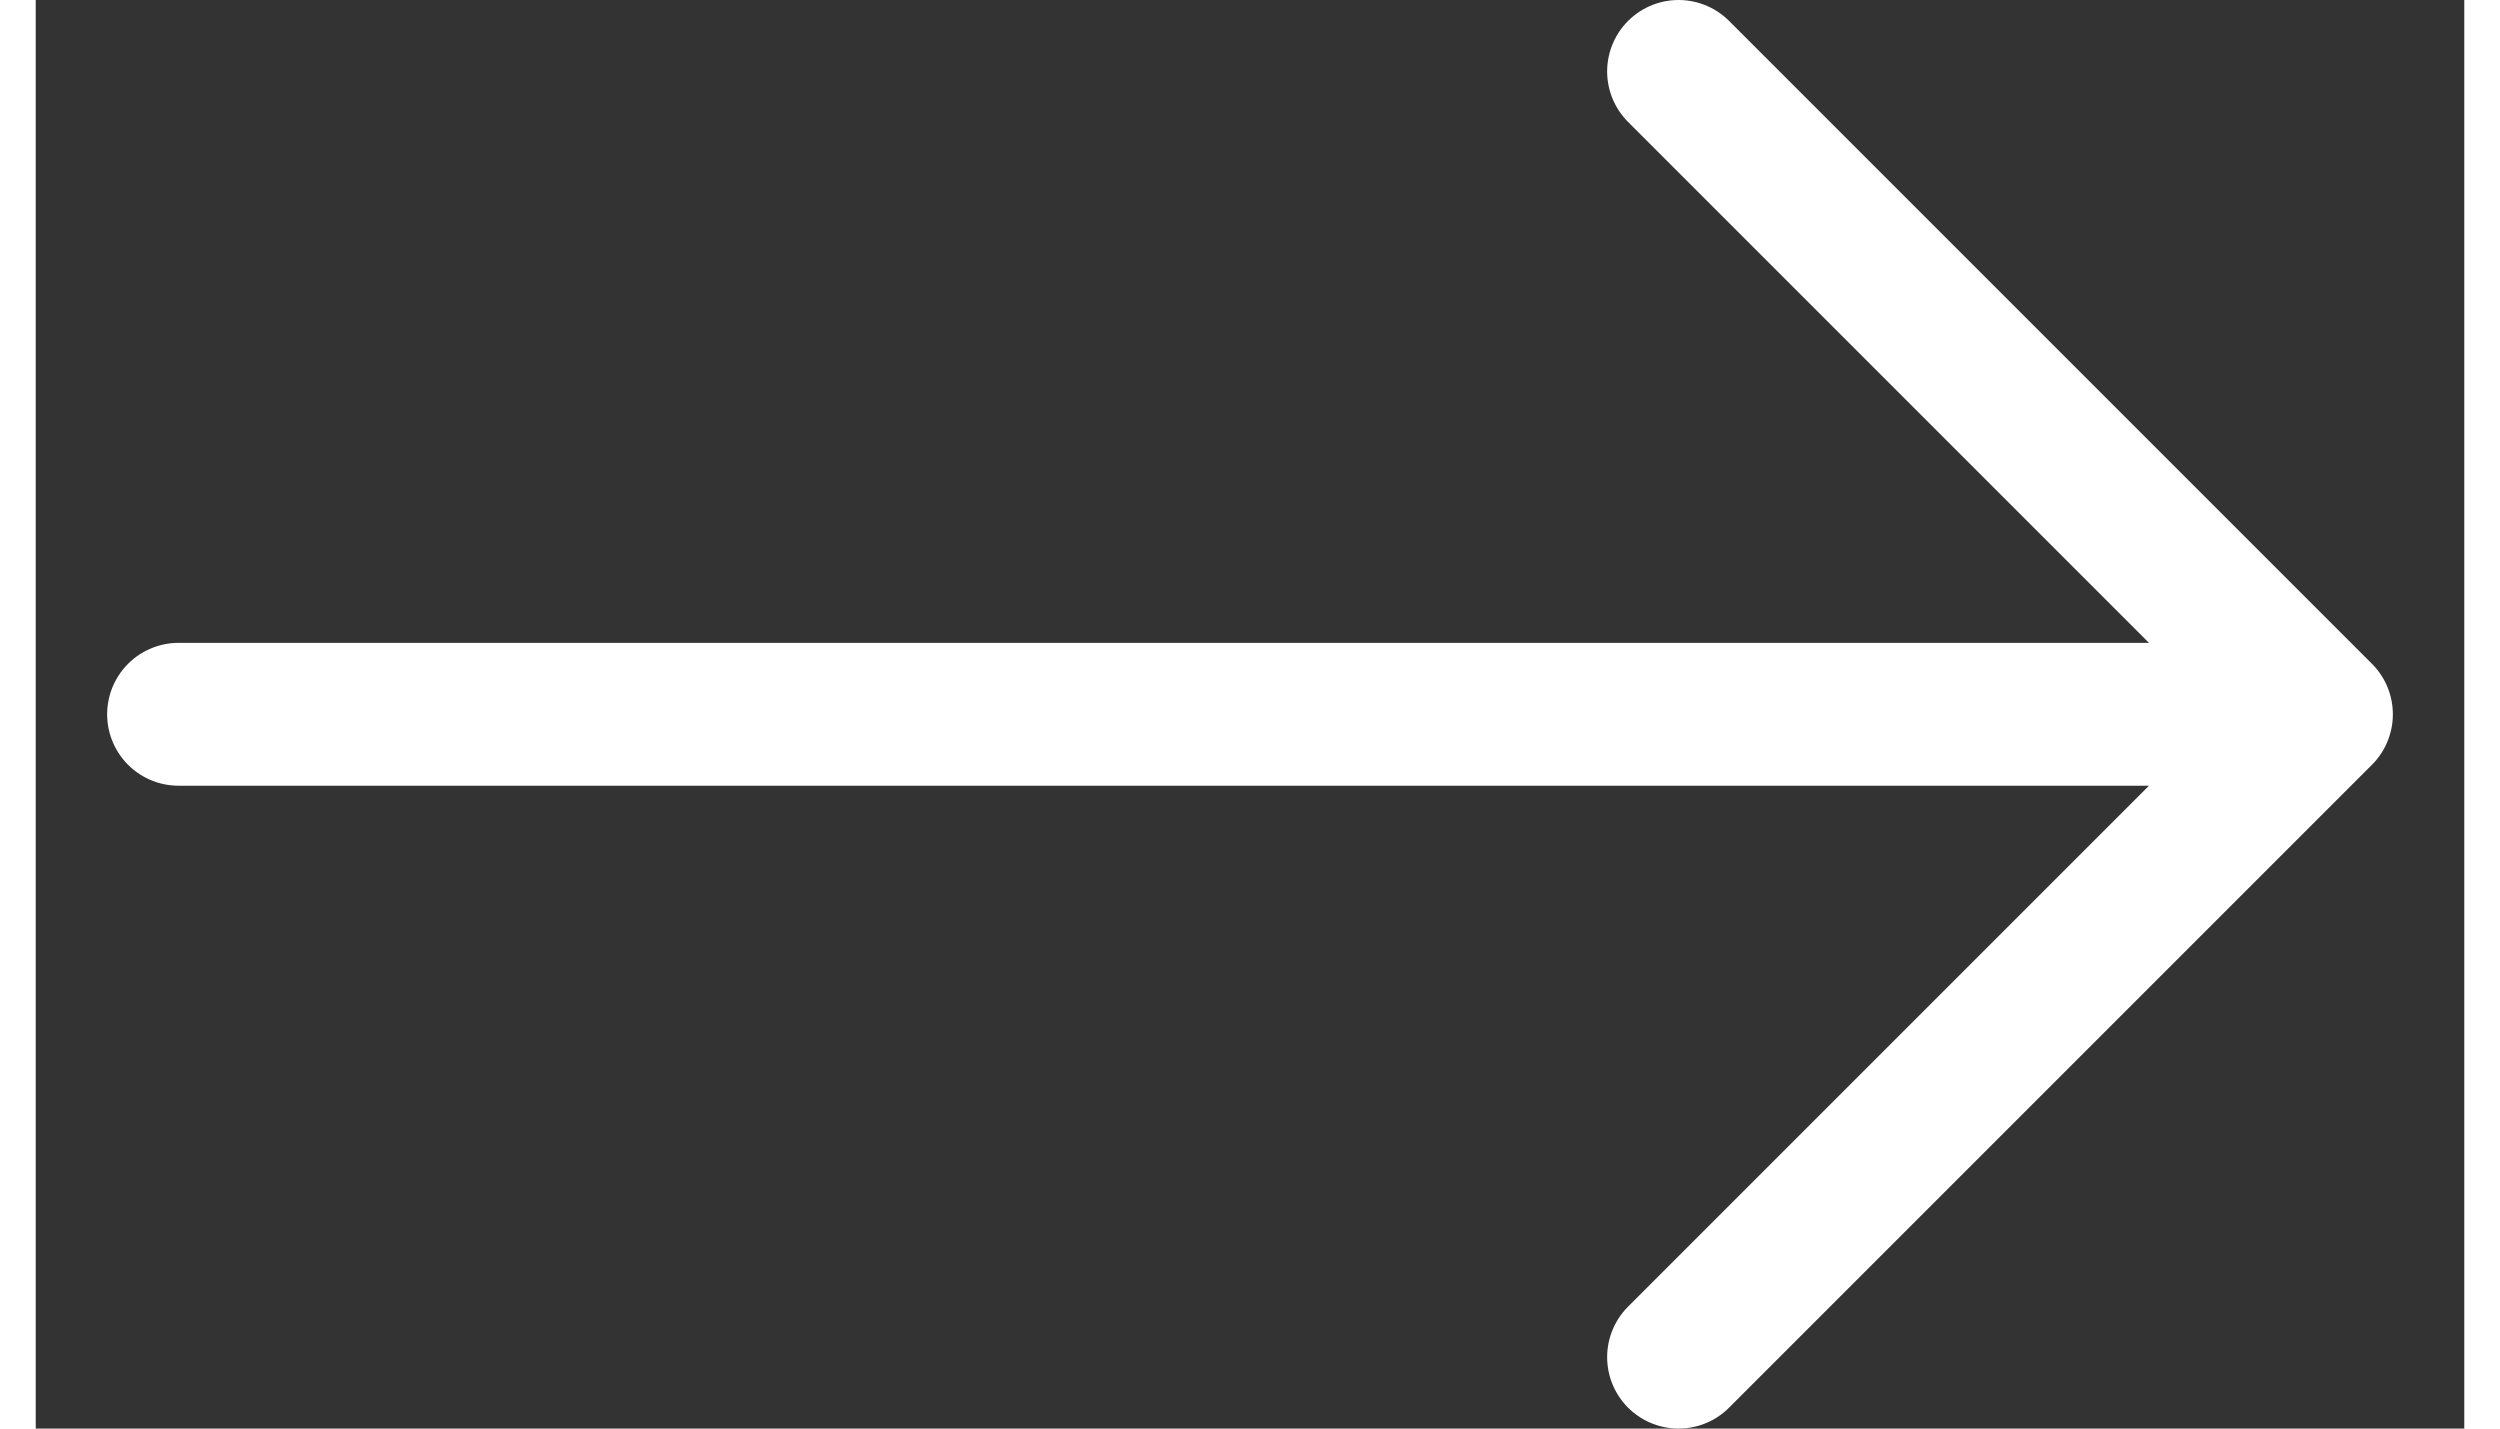 <svg width="14" height="8" viewBox="0 0 17 10" fill="none" xmlns="http://www.w3.org/2000/svg">
<rect x="0" y="0" width="17" height="10" fill="#333333" stroke="none"/>
<path d="M1 5H16M16 5L11.5 0.5M16 5L11.5 9.5" stroke="white" stroke-linecap="round" stroke-linejoin="round"/>
</svg>
